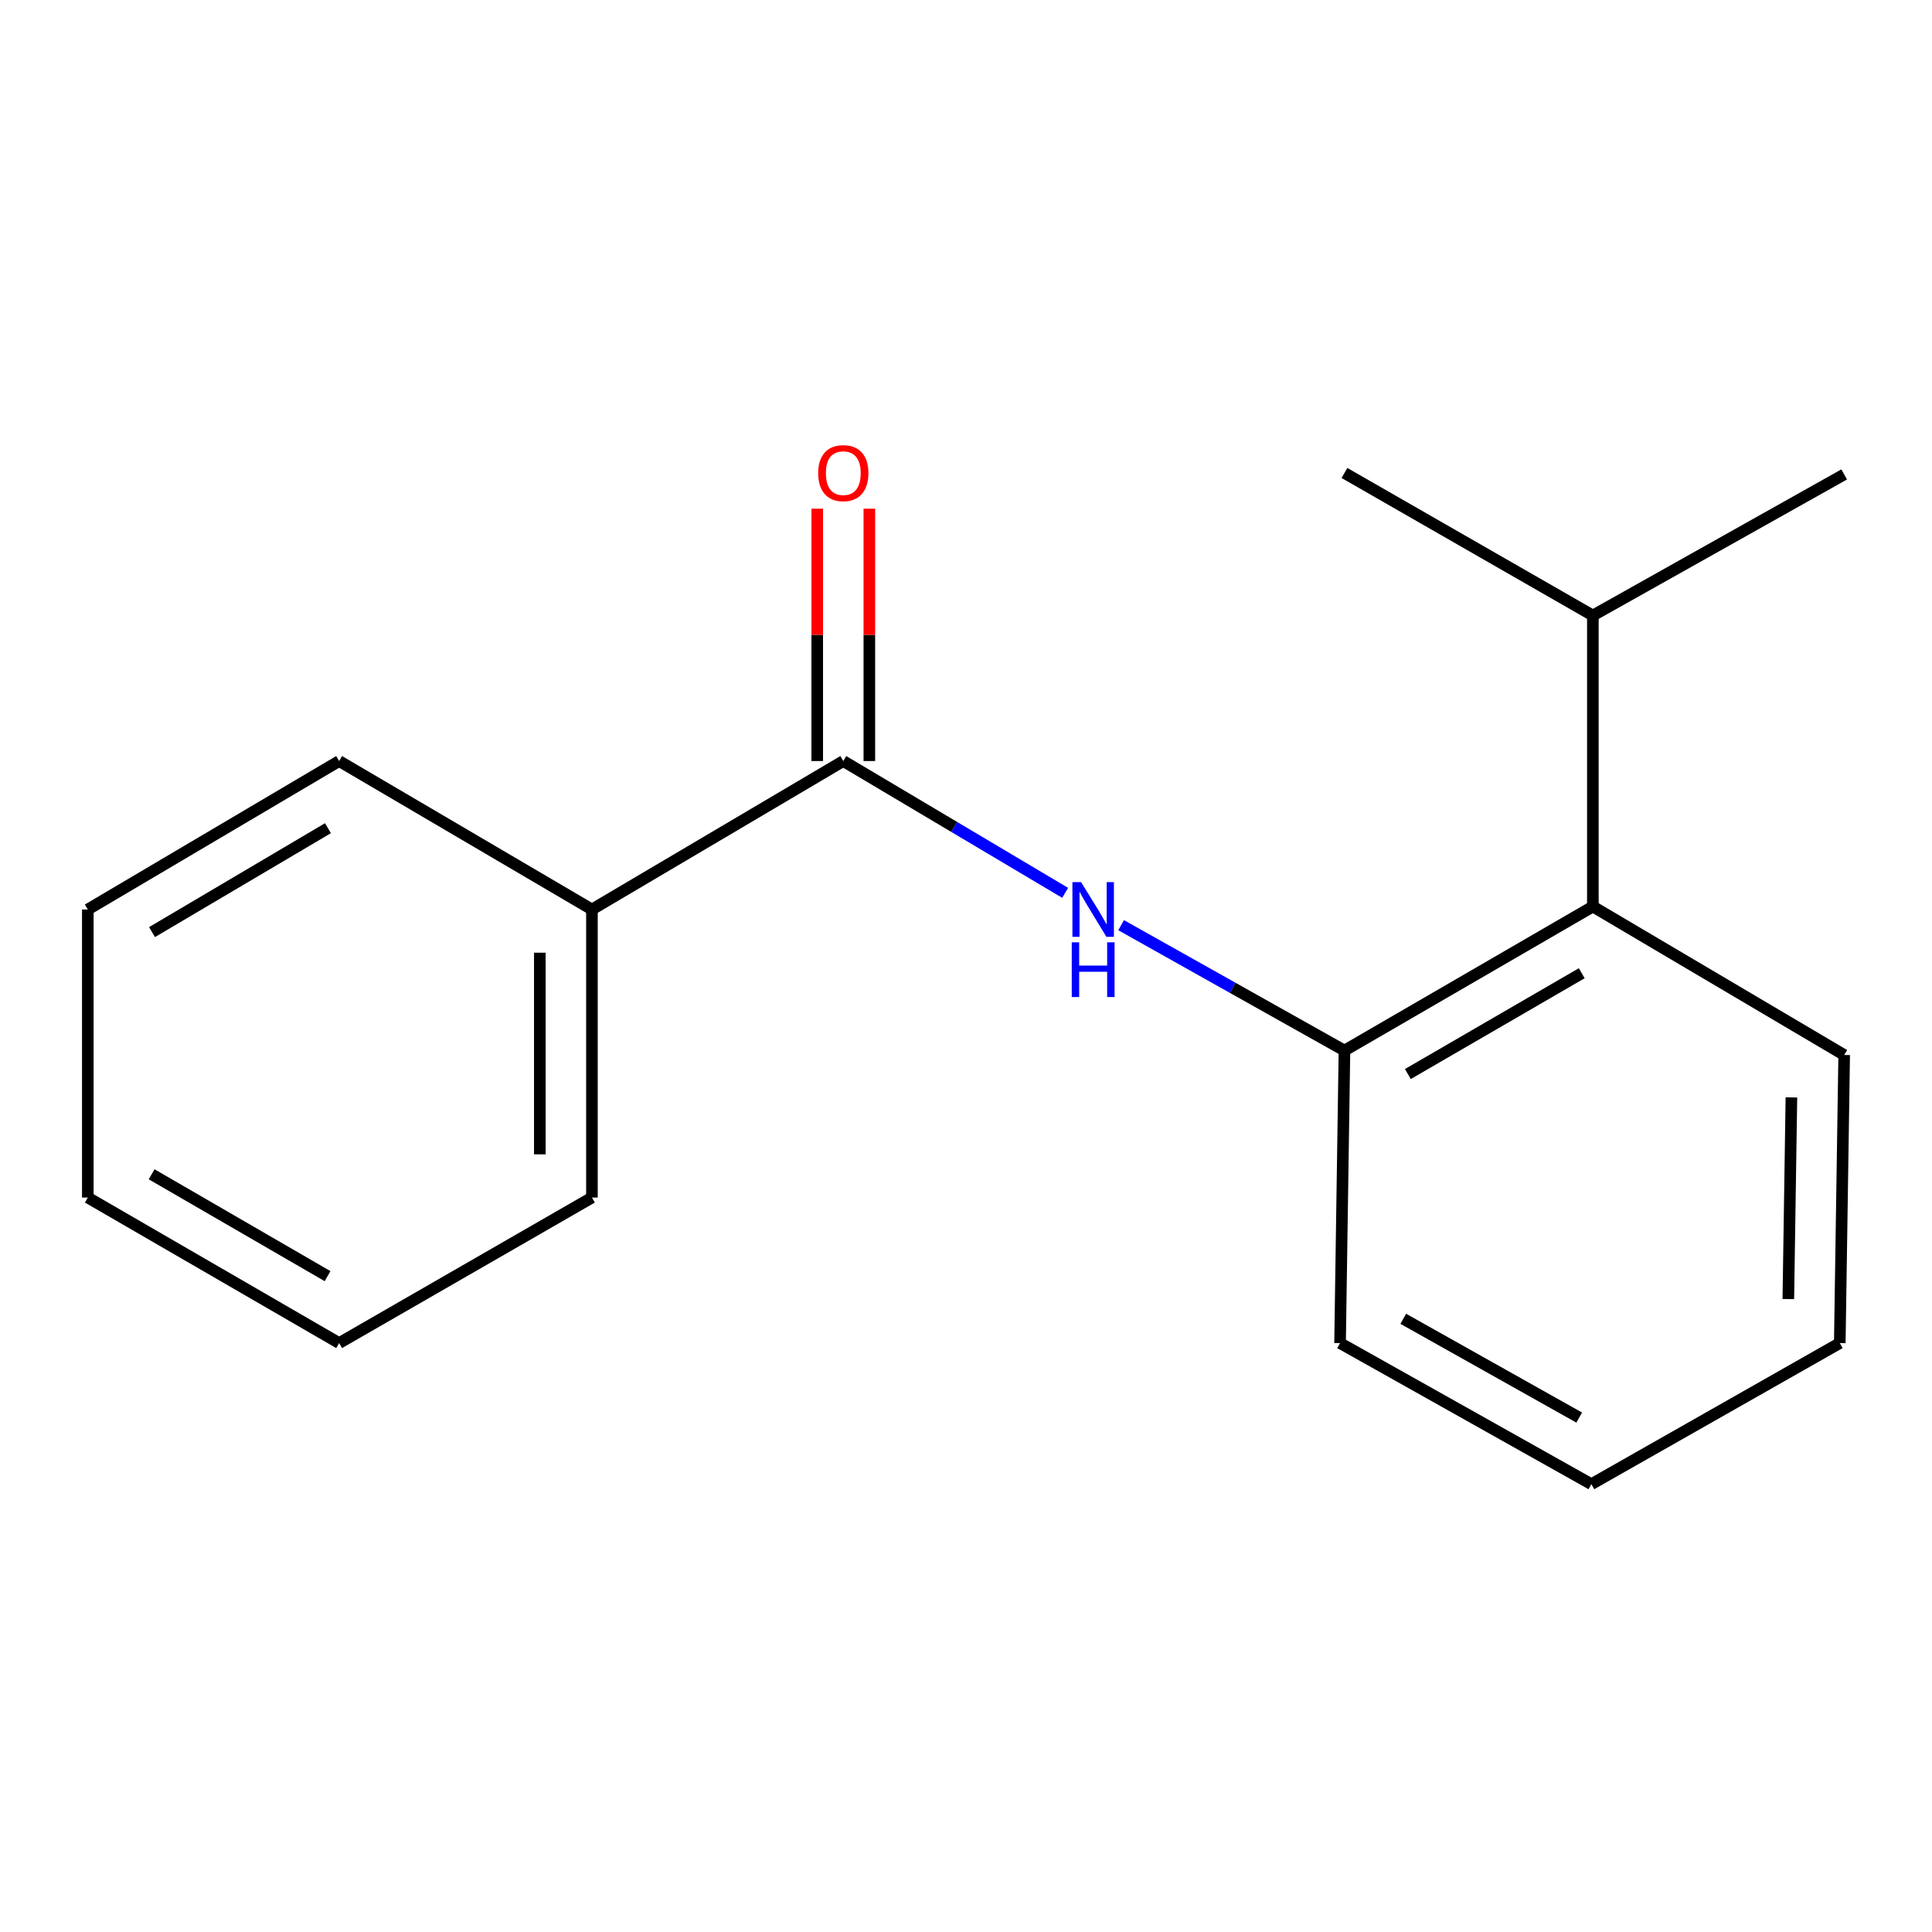 <?xml version='1.0' encoding='iso-8859-1'?>
<svg version='1.1' baseProfile='full'
              xmlns='http://www.w3.org/2000/svg'
                      xmlns:rdkit='http://www.rdkit.org/xml'
                      xmlns:xlink='http://www.w3.org/1999/xlink'
                  xml:space='preserve'
width='1000px' height='1000px' viewBox='0 0 1000 1000'>
<!-- END OF HEADER -->
<rect style='opacity:1.0;fill:#FFFFFF;stroke:none' width='1000' height='1000' x='0' y='0'> </rect>
<path class='bond-0' d='M 436.487,393.914 L 493.904,428.025' style='fill:none;fill-rule:evenodd;stroke:#000000;stroke-width:6px;stroke-linecap:butt;stroke-linejoin:miter;stroke-opacity:1' />
<path class='bond-0' d='M 493.904,428.025 L 551.32,462.136' style='fill:none;fill-rule:evenodd;stroke:#0000FF;stroke-width:6px;stroke-linecap:butt;stroke-linejoin:miter;stroke-opacity:1' />
<path class='bond-3' d='M 449.975,393.914 L 449.975,328.607' style='fill:none;fill-rule:evenodd;stroke:#000000;stroke-width:6px;stroke-linecap:butt;stroke-linejoin:miter;stroke-opacity:1' />
<path class='bond-3' d='M 449.975,328.607 L 449.975,263.3' style='fill:none;fill-rule:evenodd;stroke:#FF0000;stroke-width:6px;stroke-linecap:butt;stroke-linejoin:miter;stroke-opacity:1' />
<path class='bond-3' d='M 422.999,393.914 L 422.999,328.607' style='fill:none;fill-rule:evenodd;stroke:#000000;stroke-width:6px;stroke-linecap:butt;stroke-linejoin:miter;stroke-opacity:1' />
<path class='bond-3' d='M 422.999,328.607 L 422.999,263.3' style='fill:none;fill-rule:evenodd;stroke:#FF0000;stroke-width:6px;stroke-linecap:butt;stroke-linejoin:miter;stroke-opacity:1' />
<path class='bond-4' d='M 436.487,393.914 L 306.387,470.751' style='fill:none;fill-rule:evenodd;stroke:#000000;stroke-width:6px;stroke-linecap:butt;stroke-linejoin:miter;stroke-opacity:1' />
<path class='bond-1' d='M 580.29,478.873 L 638.091,511.32' style='fill:none;fill-rule:evenodd;stroke:#0000FF;stroke-width:6px;stroke-linecap:butt;stroke-linejoin:miter;stroke-opacity:1' />
<path class='bond-1' d='M 638.091,511.32 L 695.891,543.766' style='fill:none;fill-rule:evenodd;stroke:#000000;stroke-width:6px;stroke-linecap:butt;stroke-linejoin:miter;stroke-opacity:1' />
<path class='bond-2' d='M 695.891,543.766 L 824.461,469.222' style='fill:none;fill-rule:evenodd;stroke:#000000;stroke-width:6px;stroke-linecap:butt;stroke-linejoin:miter;stroke-opacity:1' />
<path class='bond-2' d='M 728.707,555.922 L 818.706,503.741' style='fill:none;fill-rule:evenodd;stroke:#000000;stroke-width:6px;stroke-linecap:butt;stroke-linejoin:miter;stroke-opacity:1' />
<path class='bond-6' d='M 695.891,543.766 L 693.613,695.176' style='fill:none;fill-rule:evenodd;stroke:#000000;stroke-width:6px;stroke-linecap:butt;stroke-linejoin:miter;stroke-opacity:1' />
<path class='bond-5' d='M 824.461,469.222 L 824.461,318.591' style='fill:none;fill-rule:evenodd;stroke:#000000;stroke-width:6px;stroke-linecap:butt;stroke-linejoin:miter;stroke-opacity:1' />
<path class='bond-7' d='M 824.461,469.222 L 954.545,546.059' style='fill:none;fill-rule:evenodd;stroke:#000000;stroke-width:6px;stroke-linecap:butt;stroke-linejoin:miter;stroke-opacity:1' />
<path class='bond-8' d='M 306.387,470.751 L 306.387,619.853' style='fill:none;fill-rule:evenodd;stroke:#000000;stroke-width:6px;stroke-linecap:butt;stroke-linejoin:miter;stroke-opacity:1' />
<path class='bond-8' d='M 279.411,493.116 L 279.411,597.488' style='fill:none;fill-rule:evenodd;stroke:#000000;stroke-width:6px;stroke-linecap:butt;stroke-linejoin:miter;stroke-opacity:1' />
<path class='bond-9' d='M 306.387,470.751 L 175.539,393.914' style='fill:none;fill-rule:evenodd;stroke:#000000;stroke-width:6px;stroke-linecap:butt;stroke-linejoin:miter;stroke-opacity:1' />
<path class='bond-10' d='M 824.461,318.591 L 954.545,245.561' style='fill:none;fill-rule:evenodd;stroke:#000000;stroke-width:6px;stroke-linecap:butt;stroke-linejoin:miter;stroke-opacity:1' />
<path class='bond-11' d='M 824.461,318.591 L 695.891,244.812' style='fill:none;fill-rule:evenodd;stroke:#000000;stroke-width:6px;stroke-linecap:butt;stroke-linejoin:miter;stroke-opacity:1' />
<path class='bond-12' d='M 693.613,695.176 L 823.697,768.206' style='fill:none;fill-rule:evenodd;stroke:#000000;stroke-width:6px;stroke-linecap:butt;stroke-linejoin:miter;stroke-opacity:1' />
<path class='bond-12' d='M 726.331,682.608 L 817.39,733.729' style='fill:none;fill-rule:evenodd;stroke:#000000;stroke-width:6px;stroke-linecap:butt;stroke-linejoin:miter;stroke-opacity:1' />
<path class='bond-18' d='M 954.545,546.059 L 952.267,695.176' style='fill:none;fill-rule:evenodd;stroke:#000000;stroke-width:6px;stroke-linecap:butt;stroke-linejoin:miter;stroke-opacity:1' />
<path class='bond-18' d='M 927.231,568.014 L 925.636,672.397' style='fill:none;fill-rule:evenodd;stroke:#000000;stroke-width:6px;stroke-linecap:butt;stroke-linejoin:miter;stroke-opacity:1' />
<path class='bond-14' d='M 306.387,619.853 L 175.539,695.176' style='fill:none;fill-rule:evenodd;stroke:#000000;stroke-width:6px;stroke-linecap:butt;stroke-linejoin:miter;stroke-opacity:1' />
<path class='bond-15' d='M 175.539,393.914 L 45.455,470.751' style='fill:none;fill-rule:evenodd;stroke:#000000;stroke-width:6px;stroke-linecap:butt;stroke-linejoin:miter;stroke-opacity:1' />
<path class='bond-15' d='M 169.745,428.667 L 78.686,482.452' style='fill:none;fill-rule:evenodd;stroke:#000000;stroke-width:6px;stroke-linecap:butt;stroke-linejoin:miter;stroke-opacity:1' />
<path class='bond-13' d='M 823.697,768.206 L 952.267,695.176' style='fill:none;fill-rule:evenodd;stroke:#000000;stroke-width:6px;stroke-linecap:butt;stroke-linejoin:miter;stroke-opacity:1' />
<path class='bond-17' d='M 175.539,695.176 L 45.455,619.853' style='fill:none;fill-rule:evenodd;stroke:#000000;stroke-width:6px;stroke-linecap:butt;stroke-linejoin:miter;stroke-opacity:1' />
<path class='bond-17' d='M 169.544,660.533 L 78.485,607.807' style='fill:none;fill-rule:evenodd;stroke:#000000;stroke-width:6px;stroke-linecap:butt;stroke-linejoin:miter;stroke-opacity:1' />
<path class='bond-16' d='M 45.455,470.751 L 45.455,619.853' style='fill:none;fill-rule:evenodd;stroke:#000000;stroke-width:6px;stroke-linecap:butt;stroke-linejoin:miter;stroke-opacity:1' />
<path  class='atom-1' d='M 559.561 456.591
L 568.841 471.591
Q 569.761 473.071, 571.241 475.751
Q 572.721 478.431, 572.801 478.591
L 572.801 456.591
L 576.561 456.591
L 576.561 484.911
L 572.681 484.911
L 562.721 468.511
Q 561.561 466.591, 560.321 464.391
Q 559.121 462.191, 558.761 461.511
L 558.761 484.911
L 555.081 484.911
L 555.081 456.591
L 559.561 456.591
' fill='#0000FF'/>
<path  class='atom-1' d='M 554.741 487.743
L 558.581 487.743
L 558.581 499.783
L 573.061 499.783
L 573.061 487.743
L 576.901 487.743
L 576.901 516.063
L 573.061 516.063
L 573.061 502.983
L 558.581 502.983
L 558.581 516.063
L 554.741 516.063
L 554.741 487.743
' fill='#0000FF'/>
<path  class='atom-4' d='M 423.487 244.892
Q 423.487 238.092, 426.847 234.292
Q 430.207 230.492, 436.487 230.492
Q 442.767 230.492, 446.127 234.292
Q 449.487 238.092, 449.487 244.892
Q 449.487 251.772, 446.087 255.692
Q 442.687 259.572, 436.487 259.572
Q 430.247 259.572, 426.847 255.692
Q 423.487 251.812, 423.487 244.892
M 436.487 256.372
Q 440.807 256.372, 443.127 253.492
Q 445.487 250.572, 445.487 244.892
Q 445.487 239.332, 443.127 236.532
Q 440.807 233.692, 436.487 233.692
Q 432.167 233.692, 429.807 236.492
Q 427.487 239.292, 427.487 244.892
Q 427.487 250.612, 429.807 253.492
Q 432.167 256.372, 436.487 256.372
' fill='#FF0000'/>
</svg>
